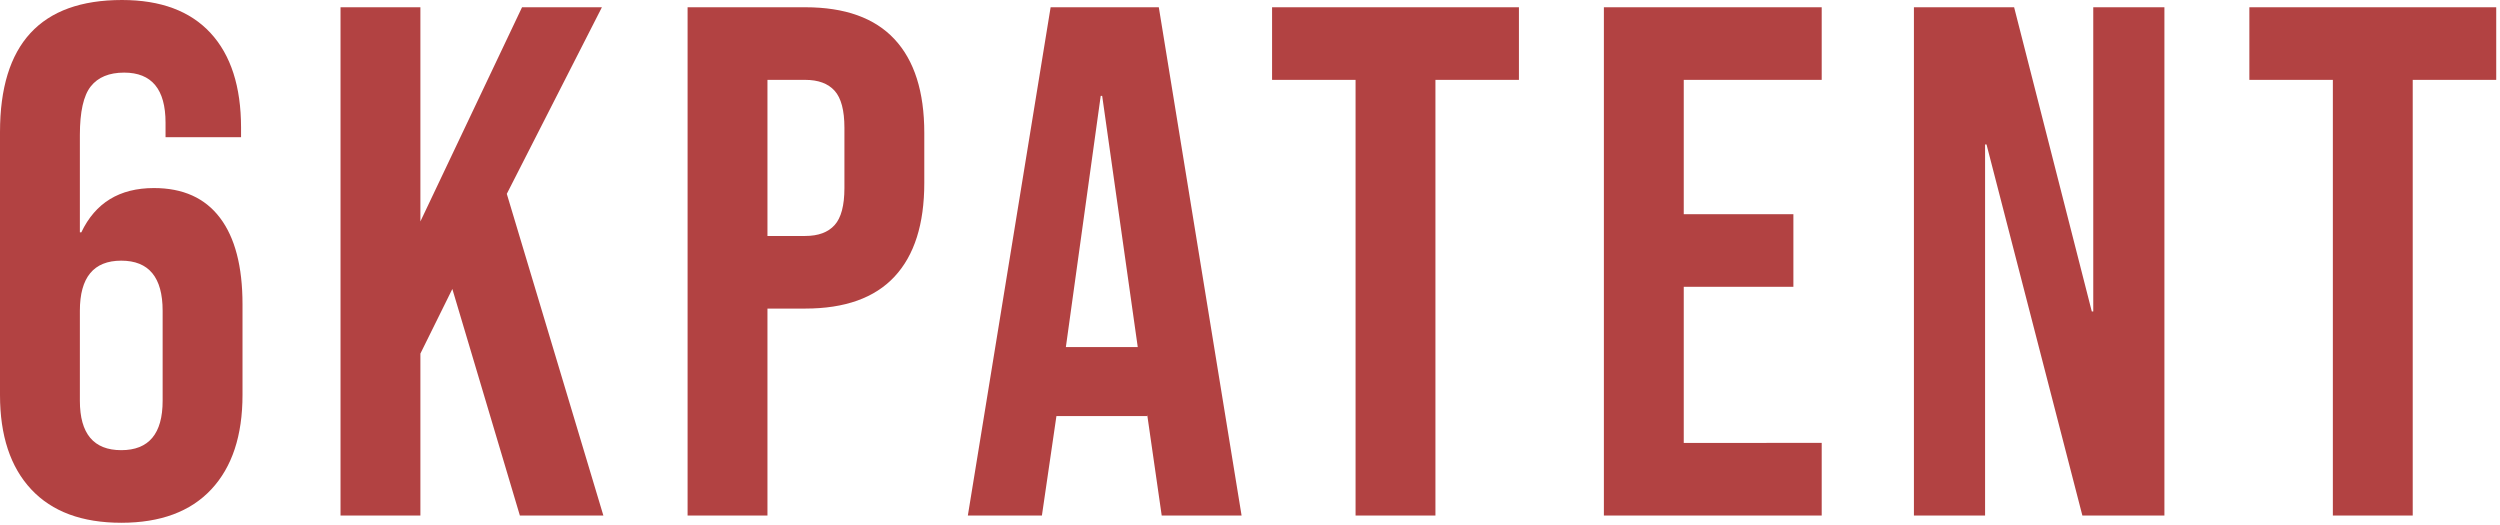 <?xml version="1.0" encoding="UTF-8" standalone="no"?><!DOCTYPE svg PUBLIC "-//W3C//DTD SVG 1.1//EN" "http://www.w3.org/Graphics/SVG/1.1/DTD/svg11.dtd"><svg width="100%" height="100%" viewBox="0 0 538 113" version="1.1" xmlns="http://www.w3.org/2000/svg" xmlns:xlink="http://www.w3.org/1999/xlink" xml:space="preserve" xmlns:serif="http://www.serif.com/" style="fill-rule:evenodd;clip-rule:evenodd;stroke-linejoin:round;stroke-miterlimit:2;"><path d="M26.094,112.5c-8.438,0 -14.896,-2.396 -19.375,-7.188c-4.479,-4.791 -6.719,-11.562 -6.719,-20.312l0,-56.563c0,-18.958 8.75,-28.437 26.25,-28.437c8.333,0 14.688,2.37 19.063,7.109c4.375,4.74 6.562,11.537 6.562,20.391l0,2.031l-16.25,0l0,-3.125c0,-7.187 -2.969,-10.781 -8.906,-10.781c-3.229,0 -5.625,0.99 -7.188,2.969c-1.562,1.979 -2.343,5.468 -2.343,10.469l-0,20.937l0.312,0c3.021,-6.354 8.229,-9.531 15.625,-9.531c6.25,-0 10.99,2.135 14.219,6.406c3.229,4.271 4.844,10.469 4.844,18.594l-0,19.531c-0,8.75 -2.24,15.521 -6.719,20.313c-4.479,4.791 -10.938,7.187 -19.375,7.187Zm-0,-15.625c5.937,0 8.906,-3.542 8.906,-10.625l0,-19.375c0,-7.188 -2.969,-10.781 -8.906,-10.781c-5.938,-0 -8.906,3.593 -8.906,10.781l-0,19.375c-0,7.083 2.968,10.625 8.906,10.625Z" style="fill:#b24242;fill-rule:nonzero;"/><path d="M73.281,1.562l17.188,0l-0,46.094l21.875,-46.094l17.187,0l-20.468,40.157l20.781,69.219l-17.969,-0.001l-14.531,-48.75l-6.875,13.907l-0,34.843l-17.188,0l0,-109.375Z" style="fill:#b24242;fill-rule:nonzero;"/><path d="M147.969,1.562l25.312,0c8.542,0 14.948,2.292 19.219,6.876c4.271,4.583 6.406,11.302 6.406,20.156l0,10.781c0,8.854 -2.135,15.573 -6.406,20.156c-4.271,4.584 -10.677,6.875 -19.219,6.875l-8.125,0l0,44.531l-17.187,0l-0,-109.375Zm25.312,49.219c2.813,0 4.922,-0.781 6.328,-2.344c1.407,-1.562 2.11,-4.218 2.11,-7.968l-0,-12.969c-0,-3.75 -0.703,-6.406 -2.11,-7.969c-1.406,-1.562 -3.515,-2.344 -6.328,-2.344l-8.125,0l0,33.594l8.125,0Z" style="fill:#b24242;fill-rule:nonzero;"/><path d="M226.094,1.562l23.281,0l17.813,109.376l-17.188,-0.001l-3.125,-21.718l0,0.312l-19.531,0l-3.125,21.407l-15.938,-0l17.813,-109.376Zm18.75,73.126l-7.656,-54.063l-0.313,0l-7.5,54.063l15.469,-0Z" style="fill:#b24242;fill-rule:nonzero;"/><path d="M291.719,17.188l-17.969,-0l0,-15.626l53.125,0l0,15.626l-17.969,-0l0,93.75l-17.187,-0.001l-0,-93.75Z" style="fill:#b24242;fill-rule:nonzero;"/><path d="M345.156,1.562l46.875,0l0,15.626l-29.687,-0l-0,28.906l23.594,-0l-0,15.625l-23.594,-0l-0,33.594l29.687,-0.001l0,15.626l-46.875,-0.001l0,-109.375Z" style="fill:#b24242;fill-rule:nonzero;"/><path d="M411.875,1.562l21.563,0l16.718,65.469l0.313,0l-0,-65.469l15.312,0l0,109.376l-17.656,-0.001l-20.625,-79.843l-0.312,-0l-0,79.844l-15.313,-0.001l0,-109.375Z" style="fill:#b24242;fill-rule:nonzero;"/><path d="M502.031,17.188l-17.968,-0l-0,-15.626l53.125,0l-0,15.626l-17.969,-0l-0,93.75l-17.188,-0.001l0,-93.75Z" style="fill:#b24242;fill-rule:nonzero;"/></svg>